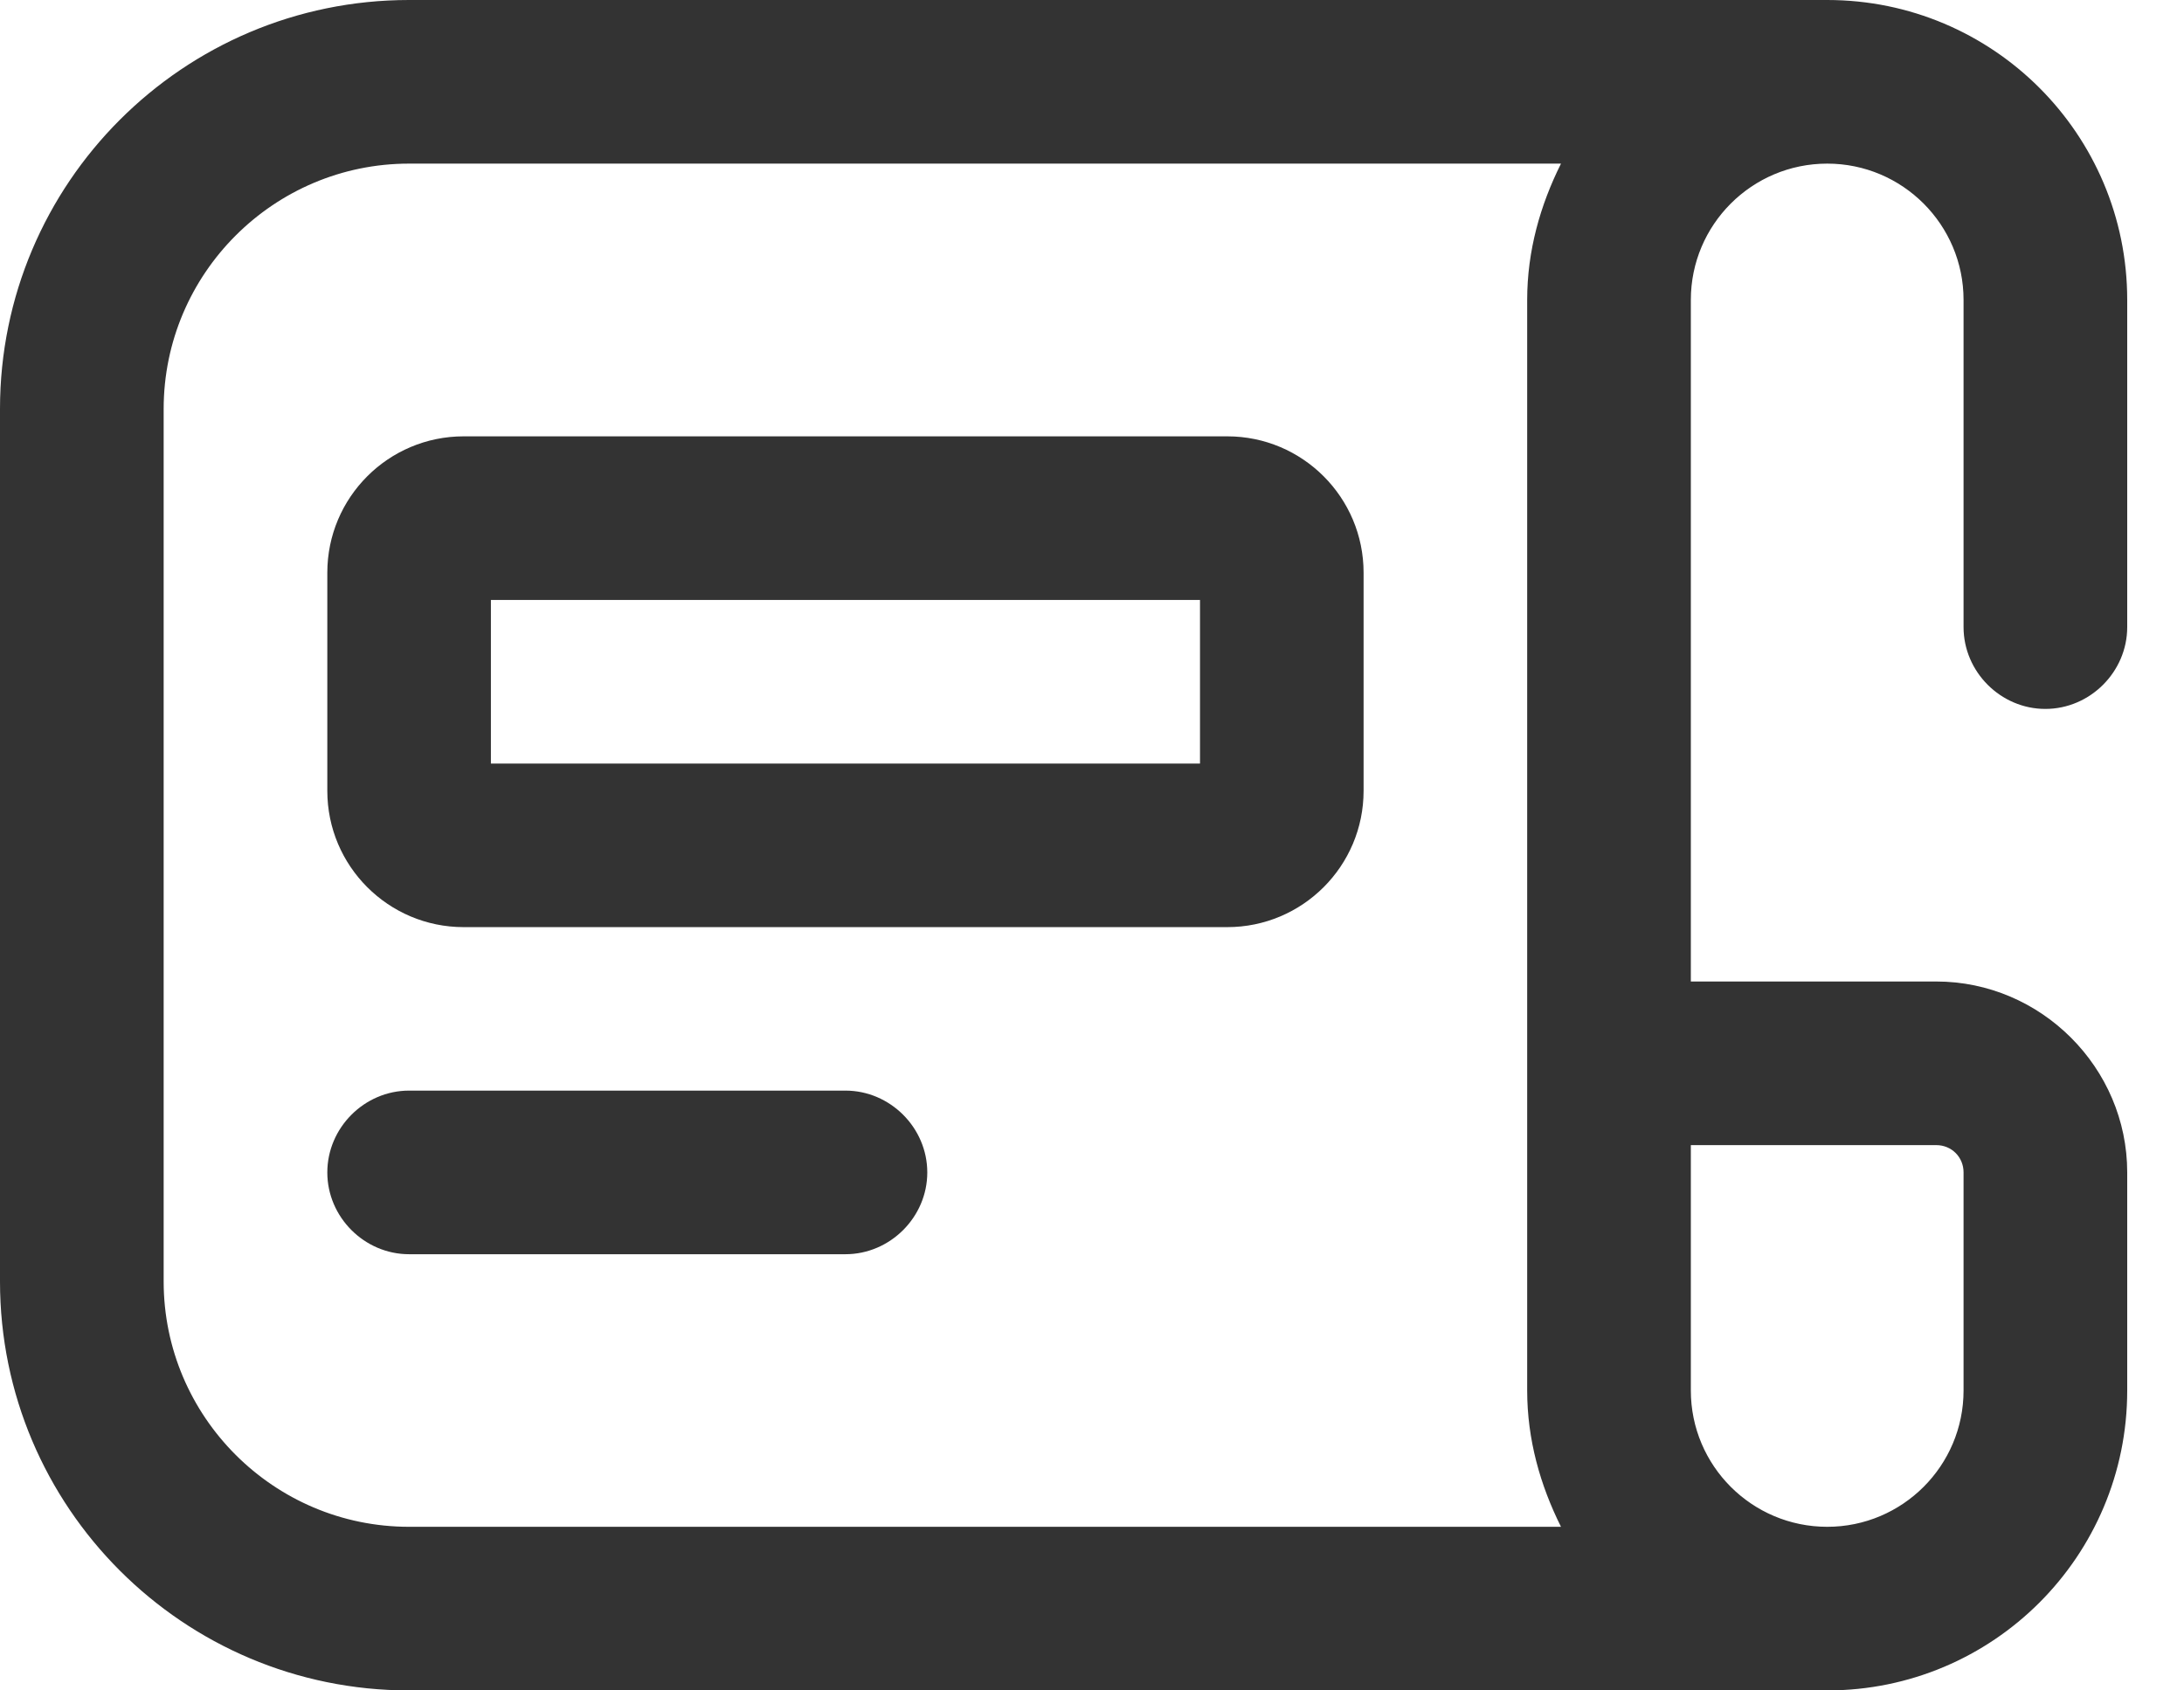 <svg width="31" height="24" viewBox="0 0 31 24" fill="none" xmlns="http://www.w3.org/2000/svg">
<path d="M29.032 10.065C29.667 10.065 30.194 9.538 30.194 8.903V4.258C30.194 1.905 28.289 0 25.936 0H5.806C2.601 0 0 2.601 0 5.806V18.194C0 21.399 2.601 24 5.806 24H25.936C28.289 24 30.194 22.096 30.194 19.742V16.645C30.194 15.159 28.97 13.935 27.484 13.935H24V4.258C24 3.19 24.867 2.323 25.936 2.323C27.004 2.323 27.871 3.19 27.871 4.258V8.903C27.871 9.538 28.397 10.065 29.032 10.065ZM27.871 16.645V19.742C27.871 20.81 27.004 21.677 25.936 21.677C24.867 21.677 24 20.81 24 19.742V16.258H27.484C27.701 16.258 27.871 16.428 27.871 16.645ZM21.677 4.258V19.742C21.677 20.439 21.863 21.089 22.157 21.677H5.806C3.886 21.677 2.323 20.113 2.323 18.194V5.806C2.323 3.886 3.886 2.323 5.806 2.323H22.157C21.863 2.911 21.677 3.561 21.677 4.258Z" fill="#333333"/>
<path d="M4.646 8.131V11.228C4.646 12.296 5.513 13.163 6.581 13.163H17.42C18.488 13.163 19.355 12.296 19.355 11.228V8.131C19.355 7.062 18.488 6.195 17.42 6.195H6.581C5.513 6.195 4.646 7.062 4.646 8.131ZM6.968 8.518H17.033V10.841H6.968V8.518Z" fill="#333333"/>
<path d="M12 15.484H5.807C5.172 15.484 4.646 16.011 4.646 16.646C4.646 17.28 5.172 17.807 5.807 17.807H12C12.635 17.807 13.162 17.28 13.162 16.646C13.162 16.011 12.635 15.484 12 15.484Z" fill="#333333"/>
</svg>
